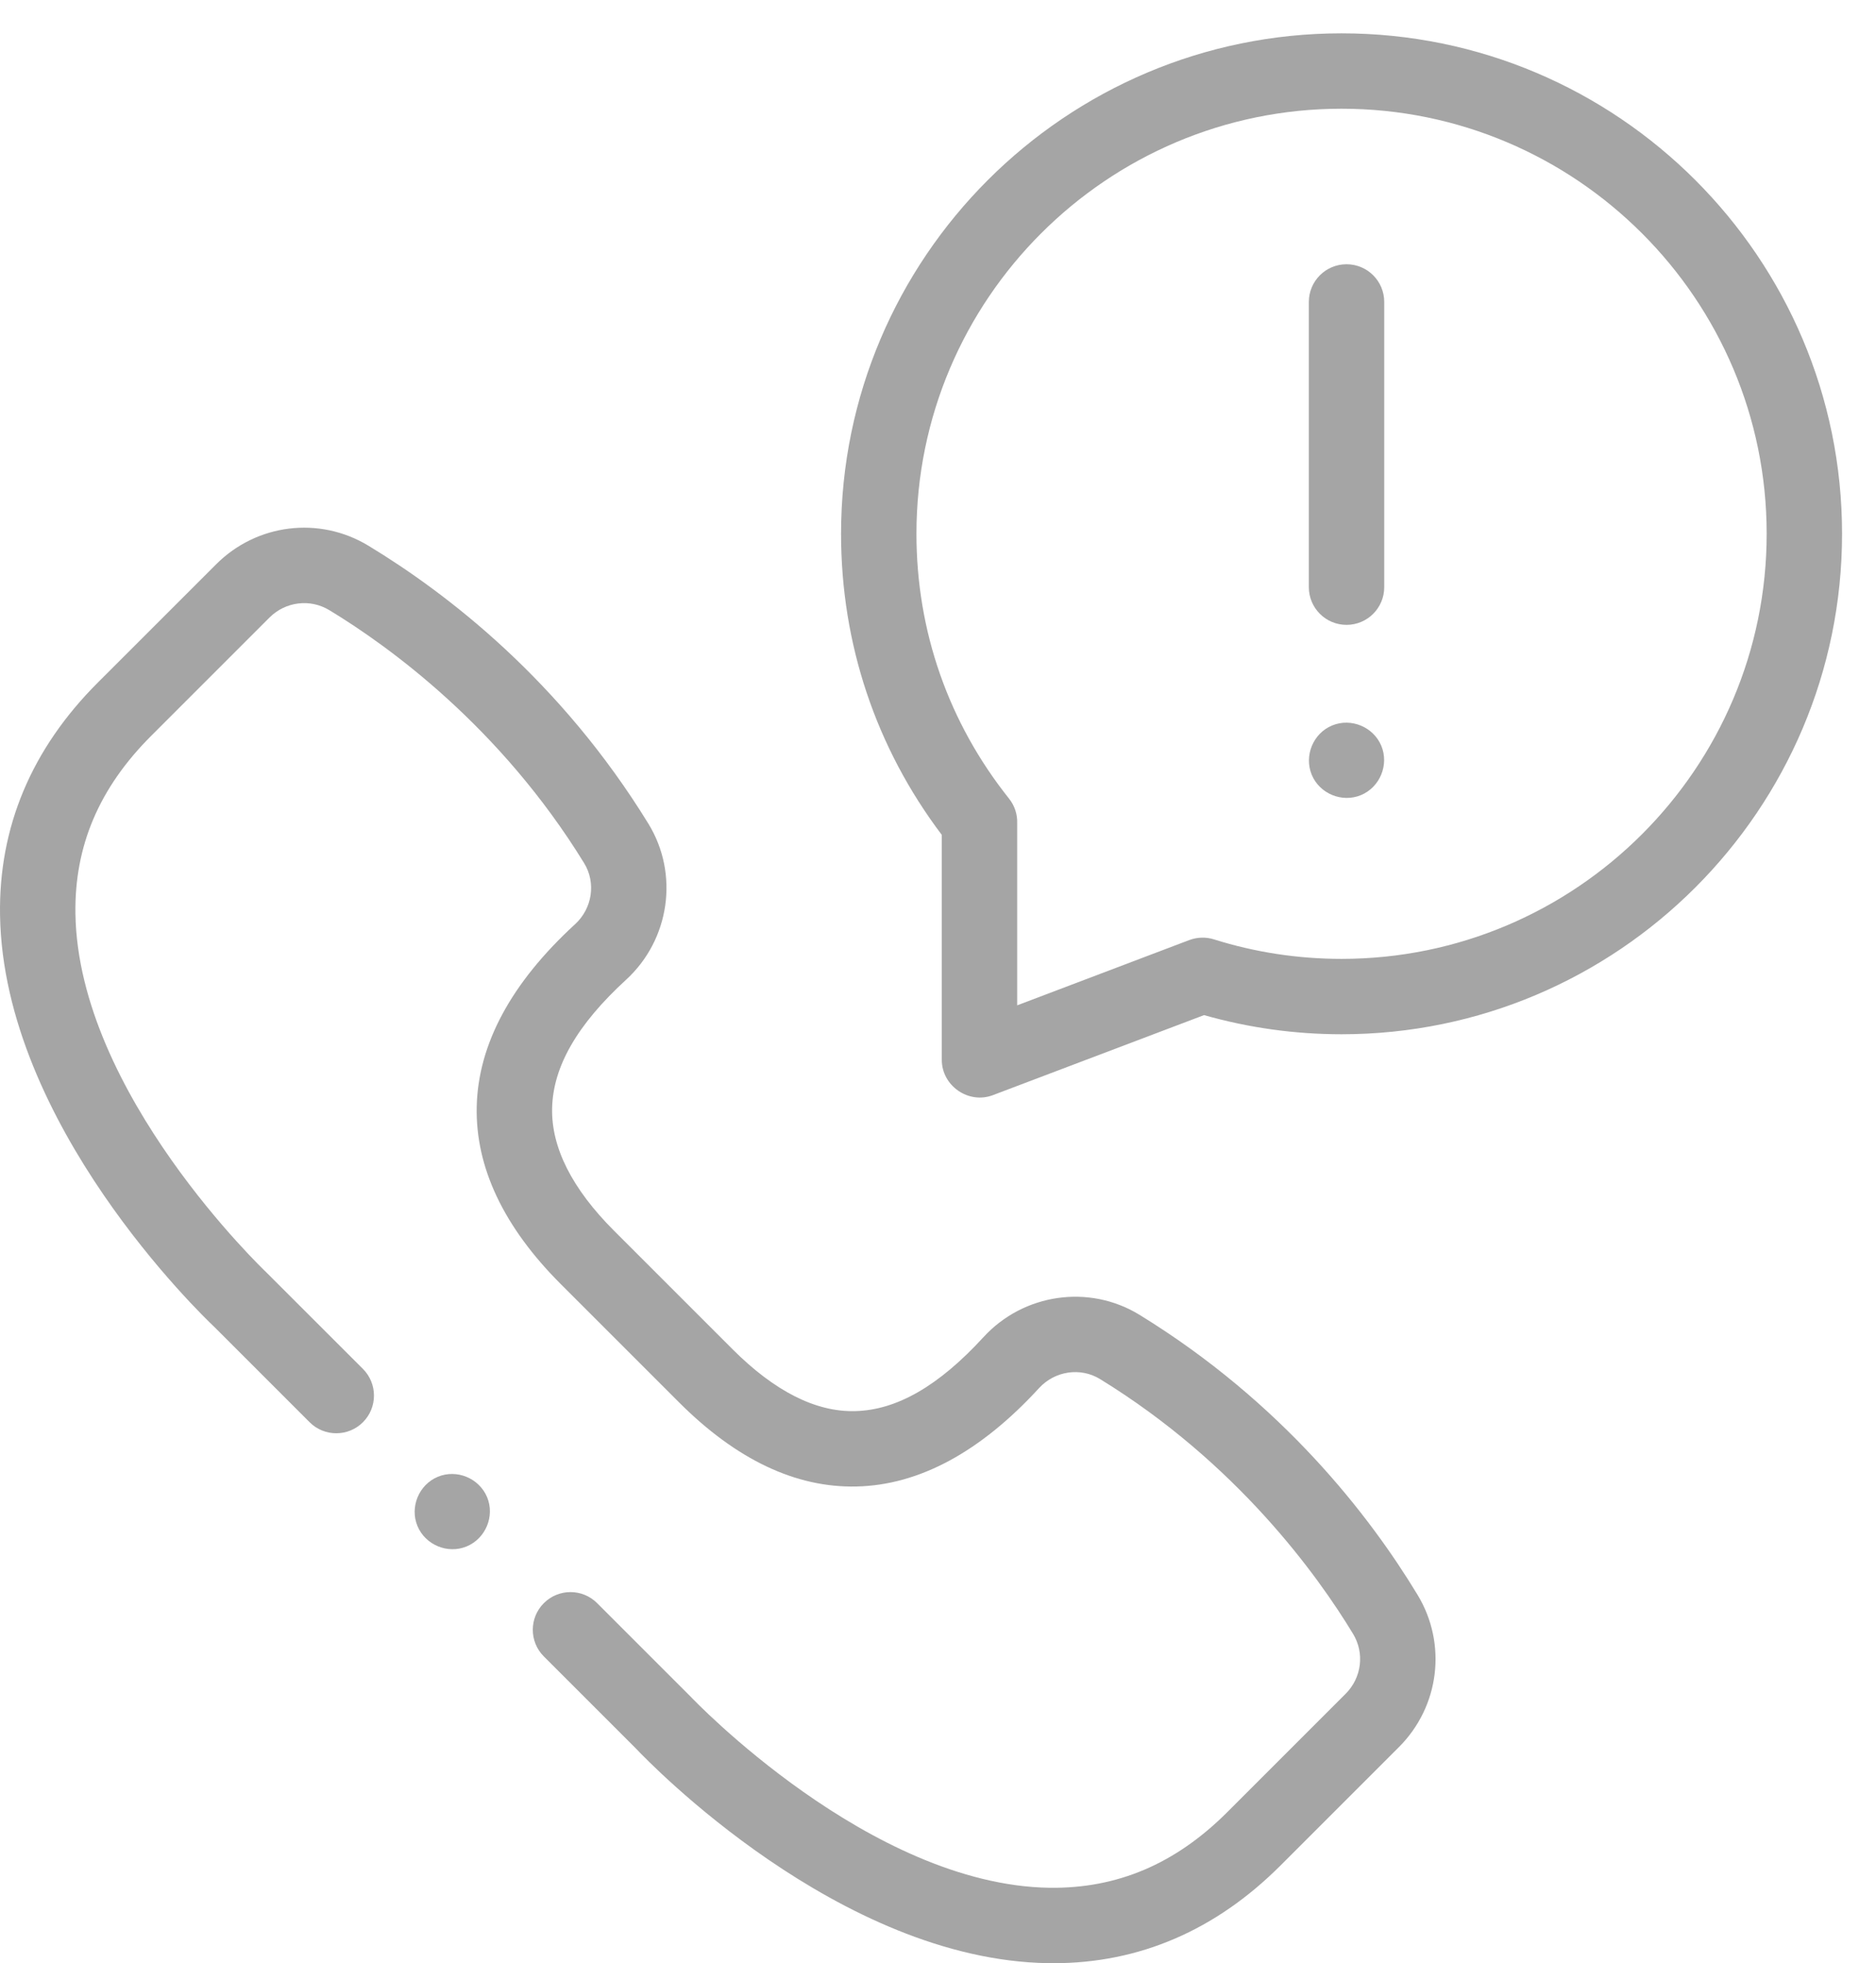 <?xml version="1.0" encoding="UTF-8"?> <svg xmlns="http://www.w3.org/2000/svg" width="43" height="45" viewBox="0 0 43 45" fill="none"> <path d="M26.119 30.138C24.967 29.431 23.463 29.646 22.542 30.65C21.515 31.77 20.551 32.325 19.595 32.345C18.693 32.367 17.751 31.887 16.789 30.925L14.075 28.211C13.113 27.249 12.636 26.305 12.655 25.405C12.675 24.449 13.23 23.485 14.35 22.458C15.354 21.537 15.569 20.033 14.862 18.881C12.853 15.609 10.262 13.609 8.442 12.507C7.319 11.827 5.886 12.003 4.955 12.934L2.241 15.647C0.722 17.166 -0.032 18.96 0.001 20.978C0.078 25.762 4.6 30.12 4.916 30.419L7.097 32.6C7.434 32.937 7.981 32.937 8.319 32.6C8.656 32.263 8.656 31.715 8.319 31.378L6.128 29.188C6.122 29.181 6.115 29.175 6.109 29.169C6.066 29.128 1.792 25.062 1.729 20.945C1.705 19.393 2.272 18.06 3.463 16.869L6.177 14.155C6.544 13.789 7.107 13.719 7.547 13.985C8.903 14.806 11.465 16.652 13.389 19.785C13.665 20.234 13.577 20.822 13.182 21.184C11.717 22.528 10.958 23.936 10.927 25.368C10.897 26.757 11.545 28.125 12.853 29.433L15.567 32.147C16.875 33.455 18.24 34.105 19.632 34.073C21.064 34.042 22.472 33.283 23.816 31.818C24.178 31.423 24.766 31.335 25.215 31.611C28.348 33.535 30.194 36.097 31.015 37.453C31.281 37.893 31.211 38.456 30.845 38.823L28.131 41.537C26.94 42.728 25.605 43.291 24.055 43.271C19.938 43.208 15.872 38.934 15.832 38.892C15.825 38.885 15.819 38.878 15.812 38.872L13.687 36.747C13.35 36.409 12.803 36.409 12.465 36.747C12.128 37.084 12.128 37.631 12.465 37.968L14.581 40.084C14.88 40.4 19.238 44.922 24.022 44.999C24.064 45 24.105 45 24.147 45C26.114 45 27.865 44.246 29.352 42.759L32.066 40.045C32.997 39.114 33.172 37.681 32.493 36.558C31.391 34.738 29.39 32.147 26.119 30.138Z" fill="#A5A5A5"></path> <path d="M30.75 0.764C24.425 0.764 19.278 5.91 19.278 12.235C19.278 14.757 20.076 17.137 21.587 19.137V24.295C21.587 24.889 22.201 25.314 22.757 25.103L27.598 23.268C28.62 23.559 29.679 23.707 30.75 23.707C37.076 23.707 42.222 18.561 42.222 12.235C42.222 5.91 37.076 0.764 30.75 0.764ZM30.75 21.979C29.752 21.979 28.768 21.829 27.825 21.532C27.64 21.474 27.441 21.48 27.259 21.548L23.315 23.044V18.874C23.323 18.669 23.257 18.466 23.127 18.304C21.74 16.563 21.006 14.465 21.006 12.235C21.006 6.863 25.378 2.492 30.75 2.492C36.123 2.492 40.494 6.863 40.494 12.235C40.494 17.608 36.123 21.979 30.75 21.979Z" fill="#A5A5A5"></path> <path d="M30.864 6.057C30.387 6.057 30 6.444 30 6.921L30 13.459C30 13.936 30.387 14.323 30.864 14.323C31.341 14.323 31.728 13.936 31.728 13.459L31.728 6.921C31.728 6.443 31.341 6.057 30.864 6.057Z" fill="#A5A5A5"></path> <path d="M31.662 17.097C31.481 16.662 30.969 16.449 30.534 16.629C30.098 16.809 29.887 17.323 30.066 17.758C30.246 18.193 30.76 18.406 31.195 18.225C31.63 18.044 31.841 17.532 31.662 17.097Z" fill="#A5A5A5"></path> <path d="M11.165 34.318C10.983 33.883 10.472 33.67 10.036 33.85C9.602 34.03 9.388 34.544 9.569 34.979C9.749 35.413 10.262 35.627 10.697 35.446C11.131 35.266 11.346 34.752 11.165 34.318Z" fill="#A5A5A5"></path> </svg> 